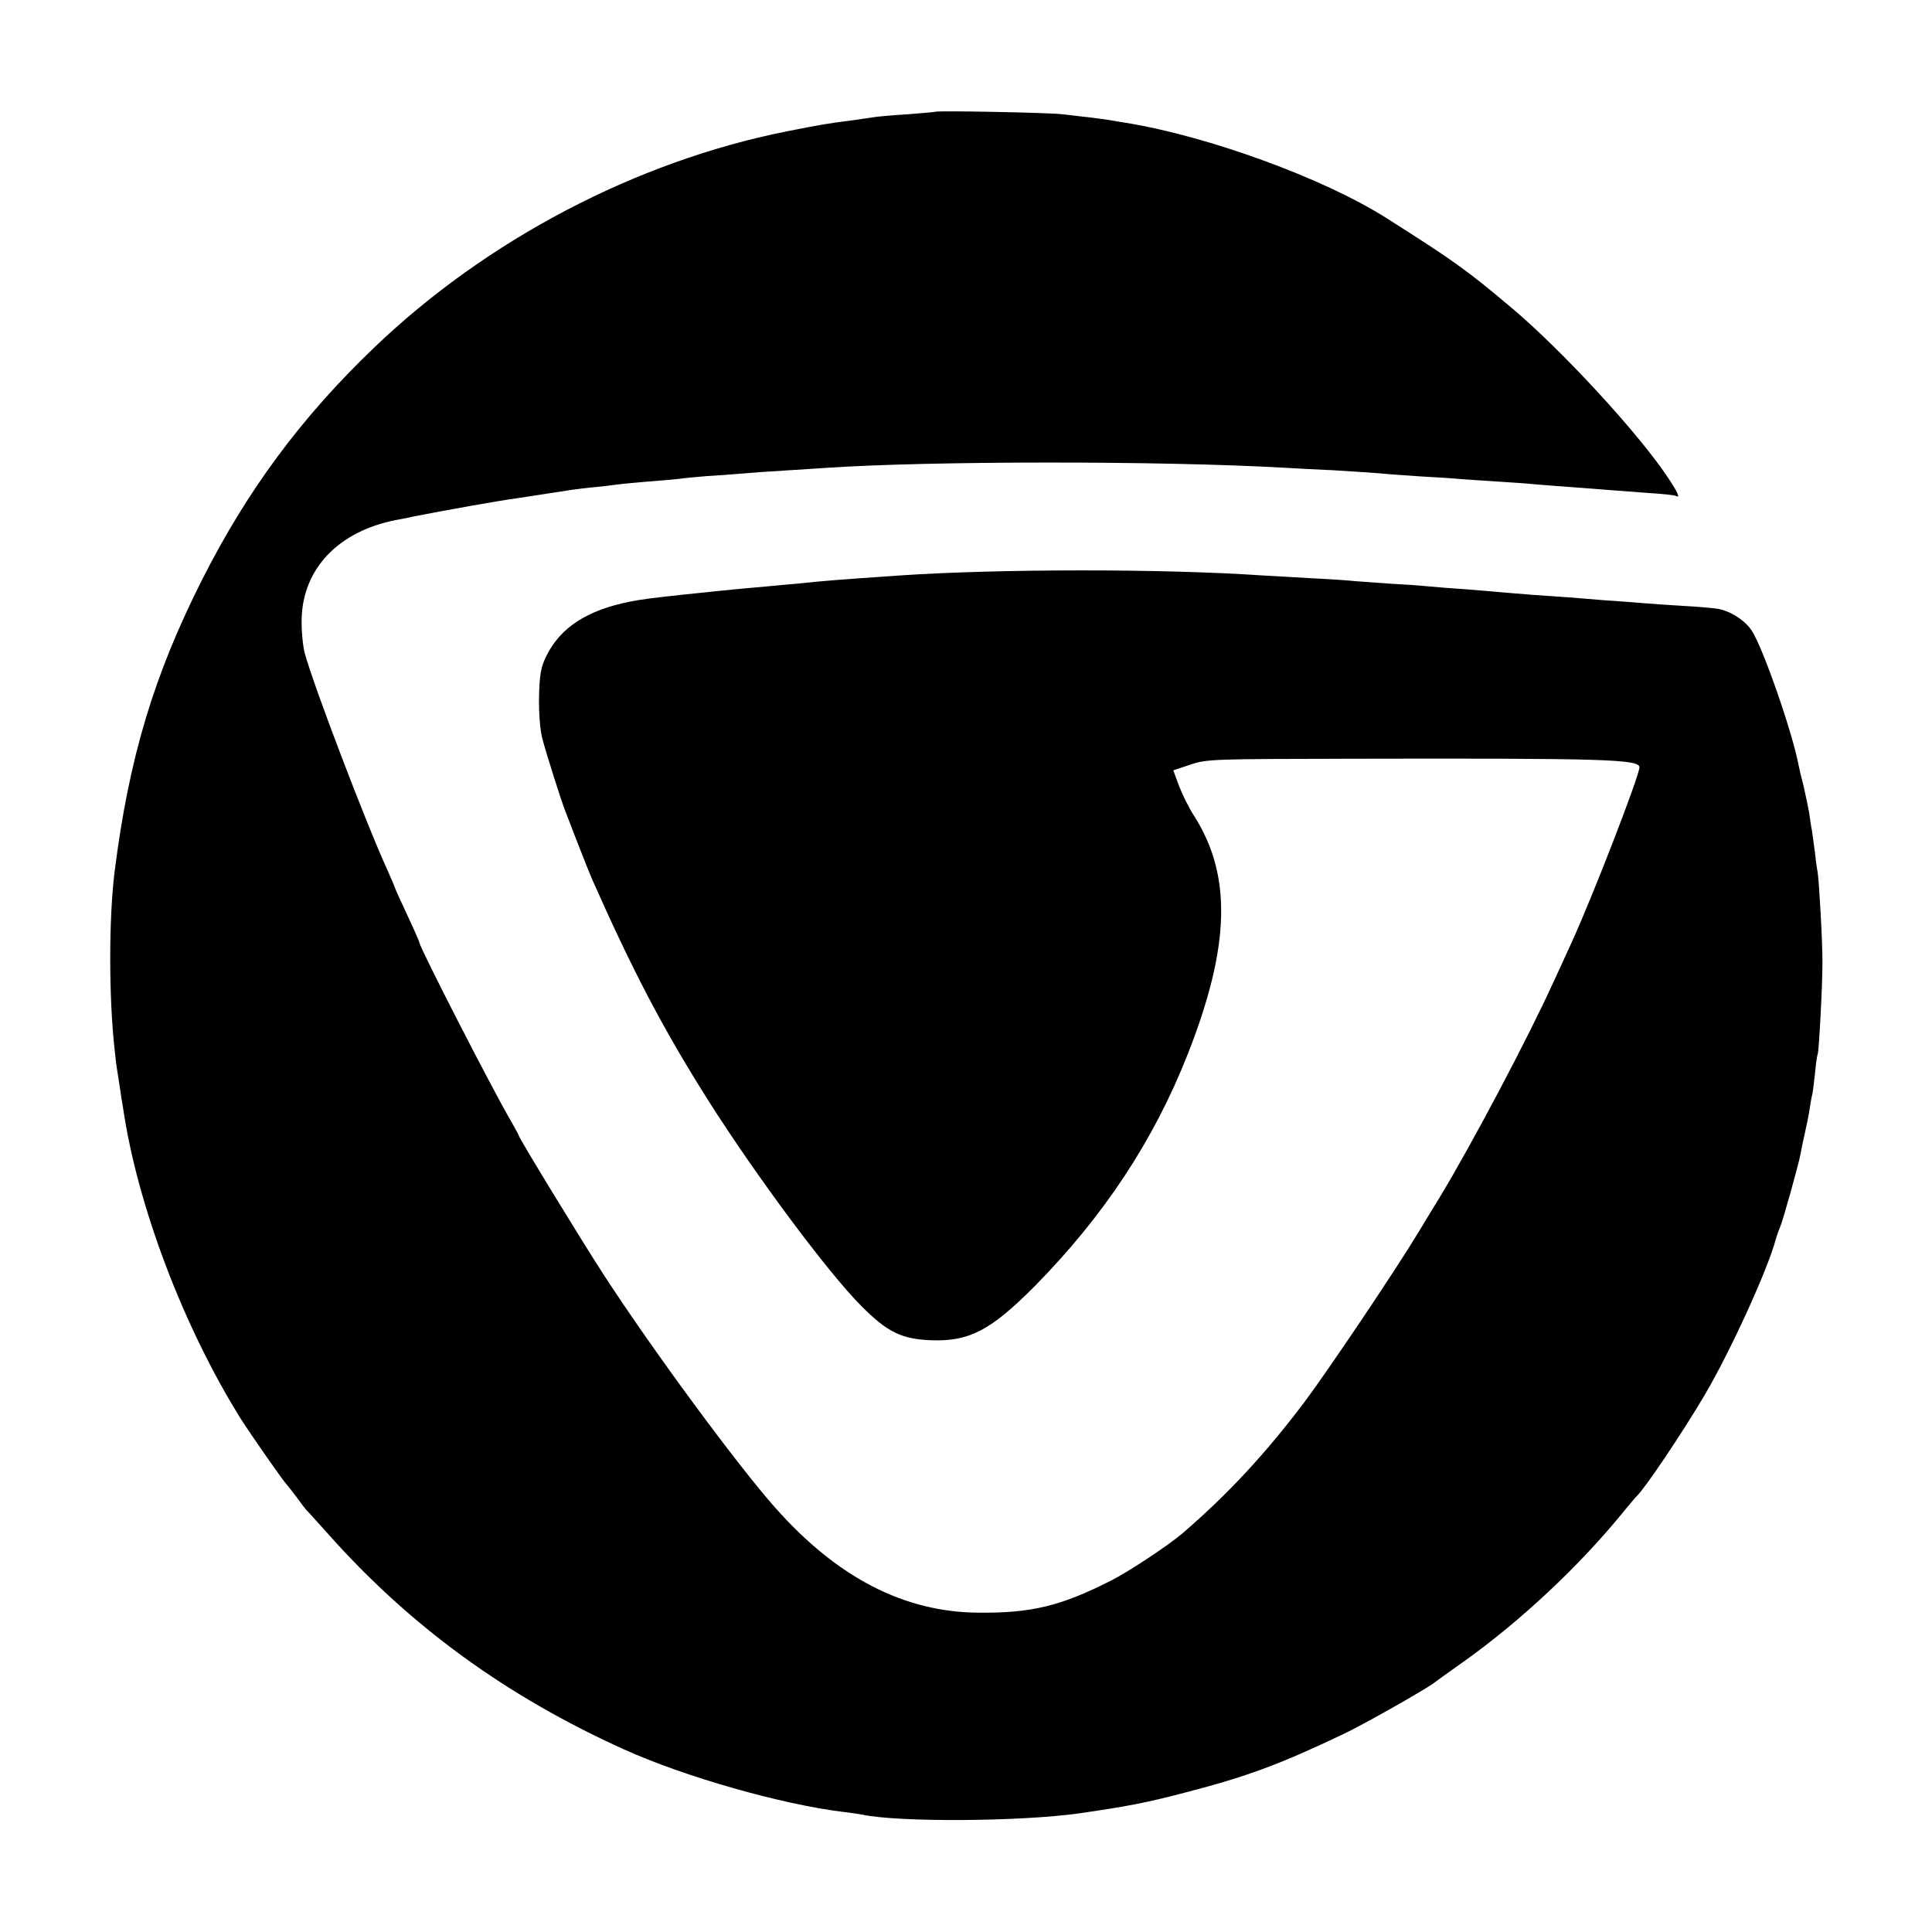 <?xml version="1.0" standalone="no"?>
<!DOCTYPE svg PUBLIC "-//W3C//DTD SVG 20010904//EN"
 "http://www.w3.org/TR/2001/REC-SVG-20010904/DTD/svg10.dtd">
<svg version="1.0" xmlns="http://www.w3.org/2000/svg"
 width="700pt" height="700pt" viewBox="0 0 700 700"
 preserveAspectRatio="xMidYMid meet">
<g transform="translate(0,700) scale(0.1,-0.1)"
fill="#000000" stroke="none">
<path d="M3388 6595 c-2 -1 -46 -5 -98 -9 -52 -3 -106 -8 -120 -10 -14 -2 -47
-7 -75 -11 -102 -13 -123 -17 -245 -41 -546 -109 -1087 -393 -1495 -784 -263
-252 -457 -514 -620 -835 -178 -351 -268 -652 -320 -1065 -21 -171 -21 -458 1
-649 5 -50 8 -66 19 -136 2 -16 7 -48 11 -70 52 -354 219 -793 426 -1125 39
-61 156 -229 168 -240 3 -3 18 -23 35 -45 16 -22 31 -42 34 -45 4 -3 39 -43
80 -88 296 -333 644 -587 1071 -780 221 -100 573 -200 796 -227 27 -3 58 -8
69 -10 134 -28 574 -25 786 5 173 25 246 39 386 76 220 57 339 101 568 210 69
32 300 163 330 186 6 5 55 40 110 79 205 146 418 346 575 539 25 30 47 57 51
60 28 26 163 226 245 365 92 156 228 452 258 565 4 14 11 34 16 45 10 23 67
227 74 265 2 14 9 46 15 73 6 26 14 64 17 85 3 20 7 44 9 52 3 8 7 44 11 80 3
36 8 68 10 71 4 8 17 240 17 329 1 68 -12 296 -17 327 -2 10 -7 43 -10 74 -4
31 -9 67 -11 80 -3 13 -7 41 -10 64 -4 22 -13 65 -20 96 -8 30 -16 64 -18 75
-23 122 -129 426 -170 489 -24 37 -77 71 -122 79 -17 3 -75 8 -130 11 -55 3
-120 8 -145 10 -25 2 -85 7 -135 10 -49 4 -110 9 -135 11 -25 2 -83 6 -130 9
-47 4 -101 8 -120 10 -19 2 -73 6 -120 10 -47 3 -110 8 -140 11 -30 3 -89 7
-130 9 -41 3 -97 7 -125 9 -27 3 -102 8 -165 11 -63 4 -142 8 -175 10 -364 25
-961 24 -1315 0 -228 -16 -261 -18 -375 -30 -22 -2 -71 -6 -110 -10 -38 -3
-110 -10 -160 -15 -49 -5 -115 -12 -145 -15 -101 -11 -143 -16 -189 -25 -156
-32 -251 -94 -302 -198 -19 -38 -24 -66 -26 -147 -1 -59 4 -121 12 -151 16
-61 70 -230 84 -265 5 -13 26 -67 46 -119 20 -52 43 -108 50 -125 149 -336
258 -544 423 -805 172 -271 432 -621 552 -741 95 -96 147 -121 255 -125 138
-5 216 37 375 197 250 254 431 528 554 841 153 389 160 646 23 861 -19 29 -43
78 -55 109 l-21 57 63 21 c60 20 83 20 582 21 919 2 1044 -2 1044 -31 0 -31
-174 -480 -249 -642 -17 -38 -45 -98 -62 -135 -94 -207 -299 -594 -415 -785
-16 -26 -49 -80 -73 -120 -81 -135 -328 -502 -414 -617 -141 -187 -277 -334
-442 -476 -50 -43 -196 -140 -260 -172 -181 -92 -289 -118 -480 -116 -269 2
-510 126 -735 379 -138 155 -445 572 -623 846 -78 120 -307 495 -307 503 0 2
-13 26 -28 52 -67 114 -332 631 -332 647 0 3 -20 49 -45 102 -25 53 -45 98
-45 100 0 2 -12 29 -26 61 -77 168 -268 669 -300 787 -7 27 -12 83 -11 125 5
182 134 316 342 357 6 1 35 6 65 13 106 21 313 58 375 66 39 6 144 22 195 30
14 2 52 7 85 10 33 3 71 8 85 10 14 2 61 6 105 10 44 3 96 8 115 10 19 3 64 7
100 10 36 2 92 6 125 9 33 3 103 8 155 11 52 3 122 8 155 10 370 25 1213 26
1665 0 30 -2 109 -6 175 -9 66 -4 140 -9 165 -11 25 -3 90 -7 145 -11 55 -3
123 -7 150 -10 28 -2 88 -6 135 -9 47 -3 108 -7 135 -10 28 -2 86 -7 130 -10
44 -3 103 -8 130 -10 28 -2 93 -7 145 -11 52 -3 98 -8 103 -11 16 -9 5 15 -30
67 -106 160 -382 459 -563 612 -165 139 -209 171 -460 330 -225 142 -640 294
-940 343 -19 3 -46 7 -60 10 -14 2 -47 7 -75 10 -27 3 -70 8 -95 11 -45 6
-456 14 -462 9z"/>
</g>
</svg>
